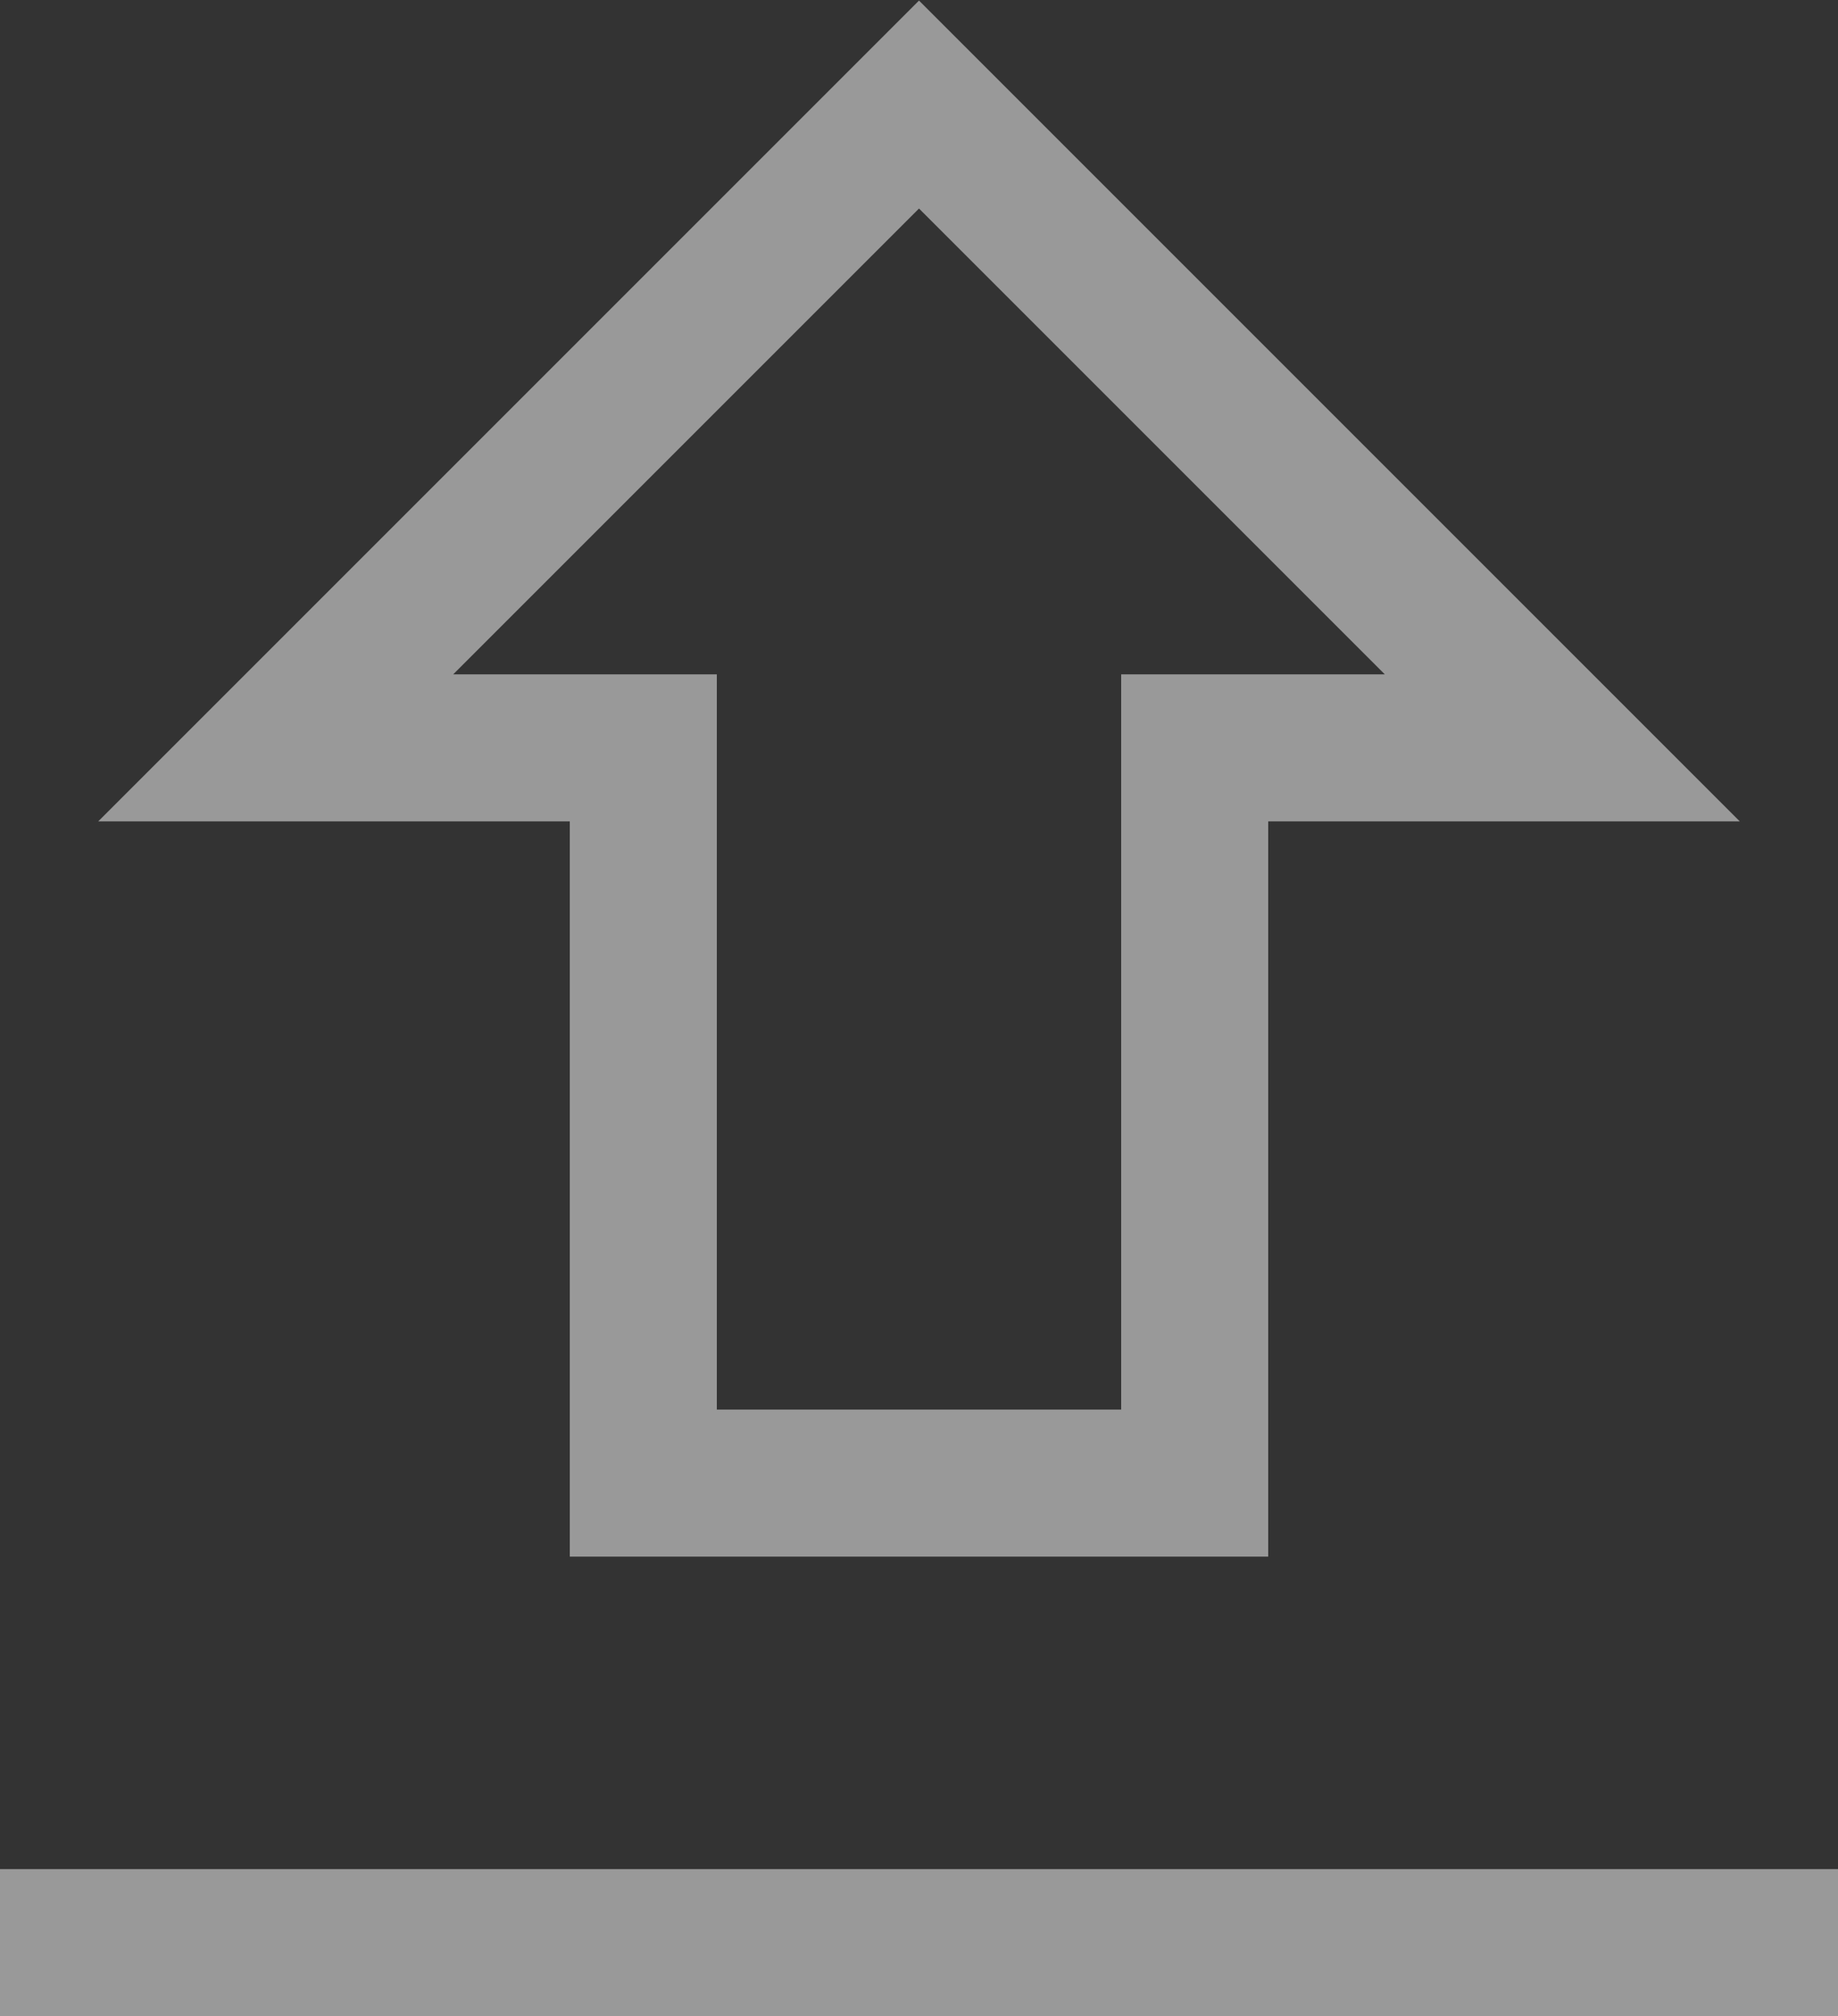 <svg xmlns="http://www.w3.org/2000/svg" width="50" height="54.844" viewBox="0 0 50 54.844">
  <rect x="0" y="0" width="50" height="54.844" fill="#333333" stroke="none"/>
  <defs>
    <style>
      .cls-1 {
        fill: none;
        stroke: #fff;
        stroke-width: 4px;
        fill-rule: evenodd;
        opacity: 0.5;
      }
    </style>
  </defs>
  <path id="IMG" class="cls-1" d="M663,1000H613m32.5-12.5h-15v-20h-10L638,950l17.5,17.5h-10v20Z" transform="translate(-613 -947.156)"/>
</svg>
